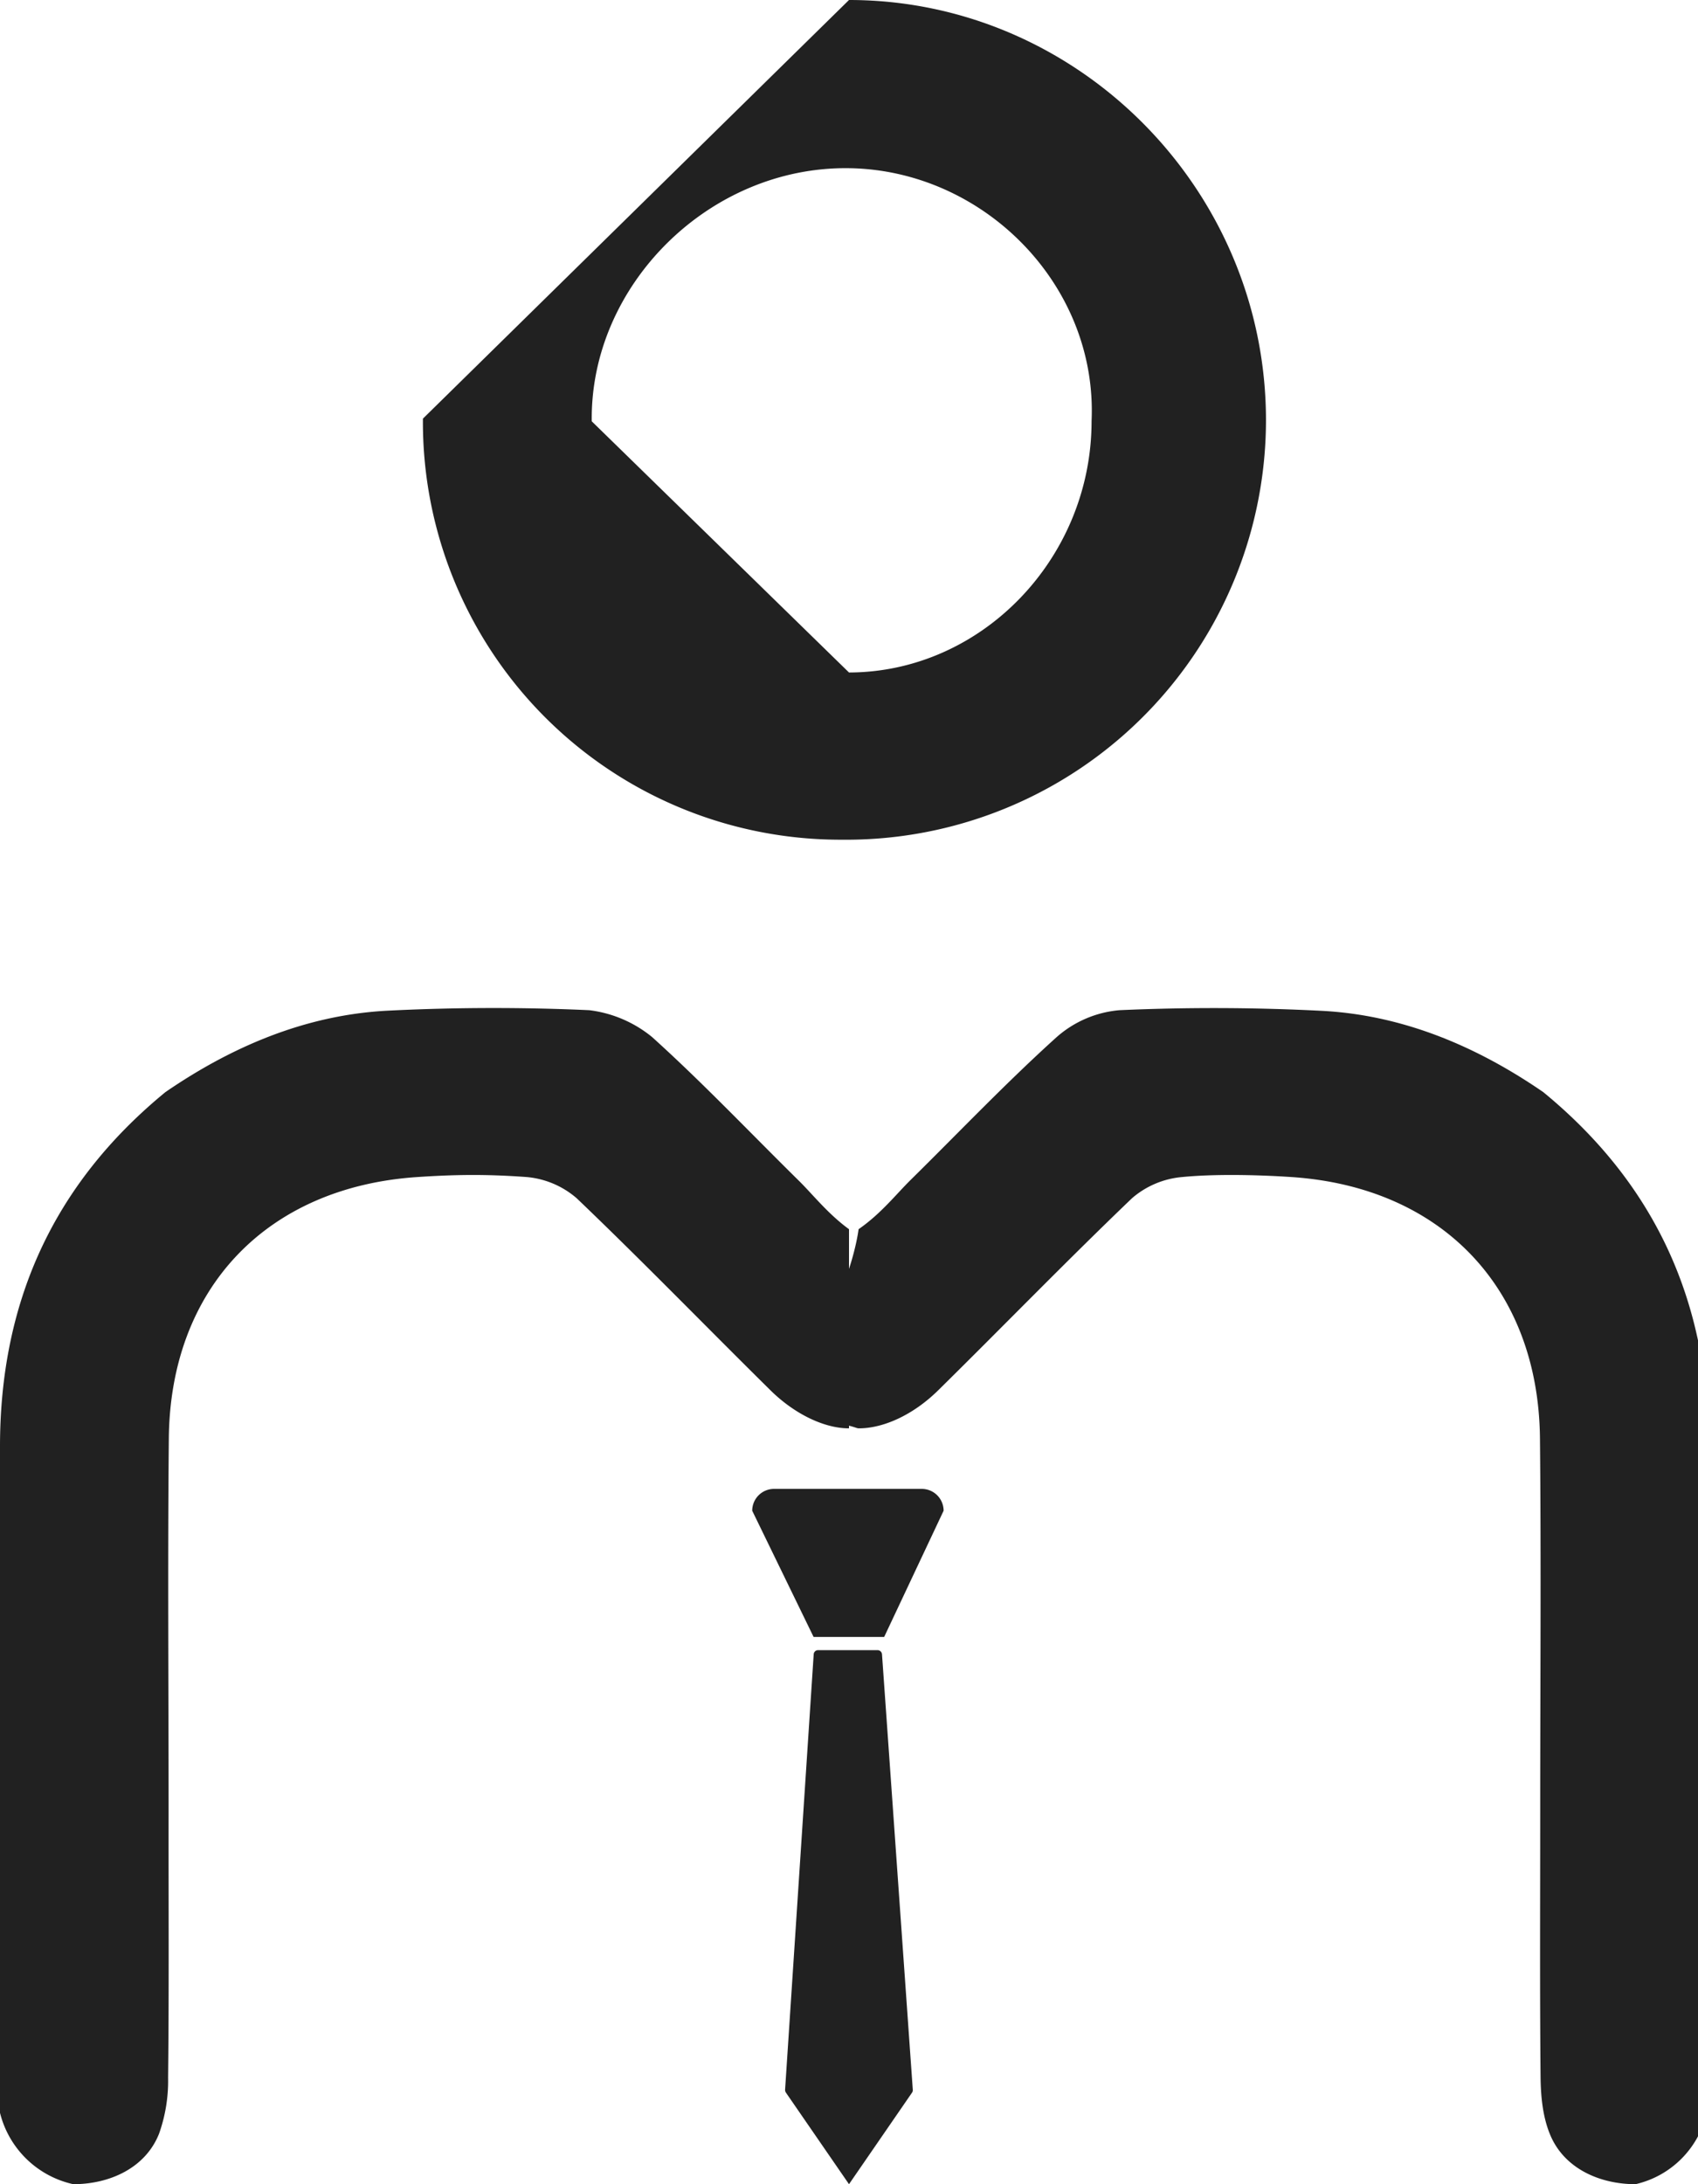 <svg xmlns="http://www.w3.org/2000/svg" width="14" height="18" viewBox="0 0 14 18"><g><g><path fill="#212121" d="M7.78 12.45a.18.18 0 0 0-.181-.18H6.383a.18.18 0 0 0-.181.18l.506 1.04h.582zm-.254 4.772l-.254-3.59a.037.037 0 0 0-.037-.033h-.49a.036.036 0 0 0-.036.033l-.236 3.59c0 .008.002.015.006.022L7 18l.52-.755a.035.035 0 0 0 .006-.023zM4.879 3.472C4.864 2.35 5.848 1.37 7 1.386c1.11.016 2.05.962 2 2.084 0 1.13-.904 2.07-2 2.072zM3.487 3.45a3.442 3.442 0 0 0 3.455 3.47 3.46 3.46 0 0 0 3.496-3.459C10.436 1.554 8.881 0 7 0zm3.592 8.321c.2.001.447-.107.657-.314.534-.526 1.056-1.064 1.597-1.582a.727.727 0 0 1 .414-.175c.253-.025.6-.02.9 0 1.241.082 2.038.917 2.05 2.155.01 1.027.002 2.054.002 3.082 0 .728-.004 1.456.003 2.185.002.155.018.321.076.463.114.285.411.415.707.415a.781.781 0 0 0 .587-.588c.018-.1.016-.204.016-.307v-5.183c0-1.172-.425-2.152-1.364-2.922-.534-.367-1.146-.636-1.832-.67a17.44 17.44 0 0 0-1.662-.005.899.899 0 0 0-.517.221c-.417.376-.805.784-1.205 1.178-.119.117-.242.276-.429.406 0 0-.016.135-.079.327v-.327c-.178-.13-.3-.289-.42-.406-.4-.394-.787-.802-1.204-1.178a1.01 1.01 0 0 0-.518-.221 17.438 17.438 0 0 0-1.661.004c-.686.035-1.298.304-1.833.671C.425 9.77 0 10.75 0 11.922v5.49A.8.8 0 0 0 .604 18c.296 0 .593-.13.707-.415a1.3 1.3 0 0 0 .075-.463c.008-.729.003-1.457.004-2.185 0-1.028-.008-2.055.002-3.082.011-1.238.808-2.073 2.05-2.155.299-.02.558-.025.9 0a.727.727 0 0 1 .413.175c.542.518 1.064 1.056 1.597 1.582.21.207.457.315.648.314v-.022c.054.014.066.022.08.022z"/></g></g></svg>